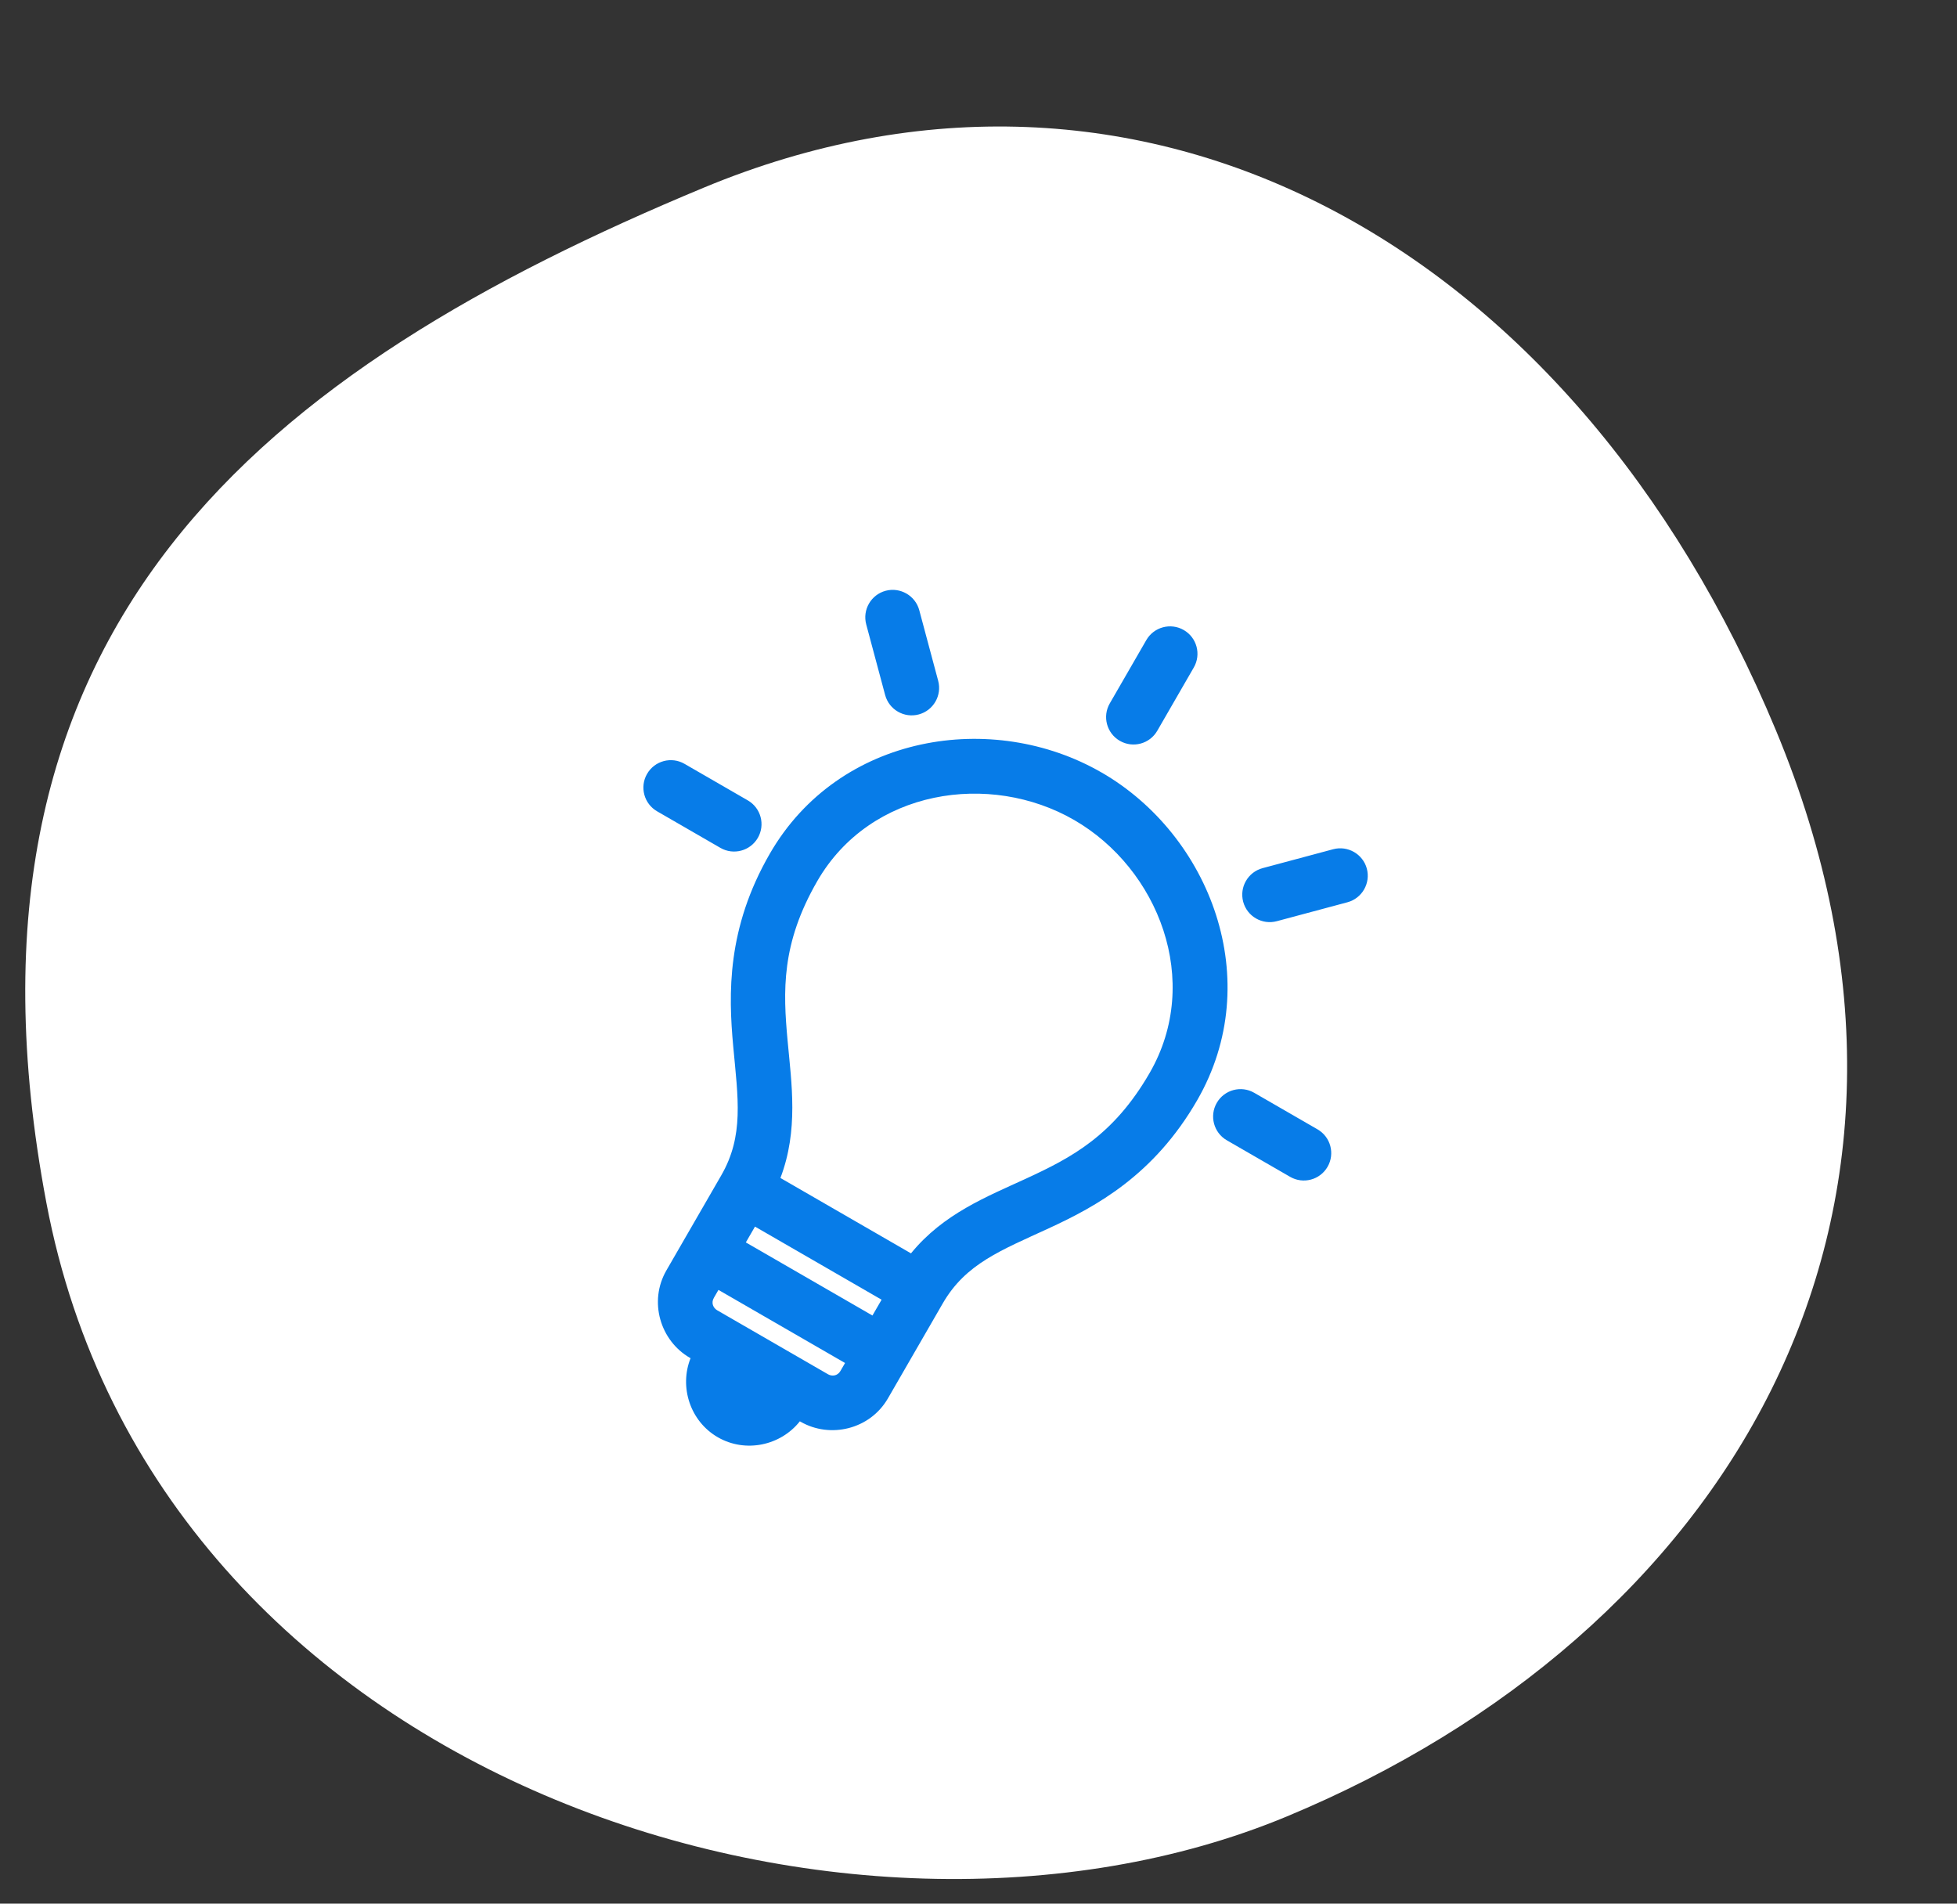 <svg width="146" height="142" viewBox="0 0 146 142" fill="none" xmlns="http://www.w3.org/2000/svg">
<rect x="0" y="0" width="146" height="142" fill="#333333" stroke="none"/>
<g clip-path="url(#clip0_598_682)">
<path d="M3.461 89.725C-4.716 46.477 19.979 27.521 52.499 14C85.019 0.479 117.279 17.89 132.5 54.5C147.721 91.11 128.519 121.979 95.999 135.5C63.479 149.021 11.637 132.973 3.461 89.725Z" fill="white"/>
<path d="M88.314 46.998C87.336 46.433 86.085 46.768 85.52 47.746L82.794 52.469C82.229 53.447 82.564 54.698 83.542 55.262C84.52 55.827 85.771 55.492 86.336 54.514L89.062 49.791C89.627 48.813 89.292 47.563 88.314 46.998ZM67.625 44.277C67.171 44.016 66.618 43.923 66.072 44.069C64.981 44.362 64.331 45.487 64.624 46.578L66.035 51.845C66.328 52.936 67.453 53.586 68.544 53.293C69.635 53.001 70.285 51.876 69.992 50.784L68.581 45.517C68.435 44.972 68.078 44.538 67.625 44.276L67.625 44.277ZM101.014 63.555C100.561 63.294 100.007 63.202 99.462 63.348L94.195 64.759C93.104 65.051 92.454 66.177 92.747 67.268C93.039 68.359 94.164 69.009 95.256 68.716L100.523 67.305C101.613 67.013 102.263 65.887 101.971 64.796C101.825 64.25 101.468 63.817 101.015 63.555L101.014 63.555ZM82.179 57.624C74.064 52.939 62.595 54.737 57.433 63.678C54.219 69.245 54.341 74.126 54.7 78.039C55.06 81.952 55.514 84.724 53.806 87.681L49.716 94.765C48.373 97.093 49.265 100.014 51.463 101.283L51.518 101.315C50.662 103.47 51.491 106.022 53.55 107.211C55.609 108.399 58.234 107.841 59.672 106.023L59.727 106.054C61.926 107.323 64.902 106.635 66.245 104.308L70.335 97.224C72.042 94.267 74.67 93.274 78.239 91.628C81.808 89.983 86.096 87.649 89.31 82.081C94.472 73.14 90.294 62.307 82.18 57.622L82.179 57.624ZM80.134 61.166C86.417 64.793 89.727 73.179 85.767 80.038C83.063 84.721 79.946 86.351 76.543 87.921C73.641 89.259 70.374 90.535 67.963 93.494L58.223 87.871C59.58 84.303 59.052 80.835 58.76 77.653C58.417 73.921 58.27 70.407 60.974 65.723C64.934 58.865 73.851 57.539 80.134 61.166L80.134 61.166ZM51.068 56.979C50.09 56.414 48.839 56.749 48.274 57.727C47.709 58.705 48.045 59.956 49.023 60.52L53.745 63.247C54.723 63.812 55.974 63.476 56.539 62.498C57.103 61.52 56.768 60.27 55.79 59.705L51.068 56.979ZM93.571 81.518C92.593 80.953 91.342 81.288 90.777 82.266C90.213 83.244 90.548 84.495 91.526 85.06L96.248 87.786C97.226 88.351 98.477 88.016 99.042 87.037C99.606 86.059 99.271 84.809 98.293 84.244L93.571 81.518ZM56.325 91.498L65.77 96.951L65.088 98.131L55.643 92.678L56.325 91.498ZM53.599 96.22L63.044 101.673L62.703 102.263C62.48 102.649 62.066 102.683 61.772 102.513L53.508 97.742C53.214 97.572 53.035 97.196 53.258 96.811L53.599 96.221L53.599 96.22Z" fill="#077CE8"/>
</g>
<defs>
<clipPath id="clip0_598_682">
<rect width="146" height="142" fill="white"/>
</clipPath>
</defs>
</svg>
